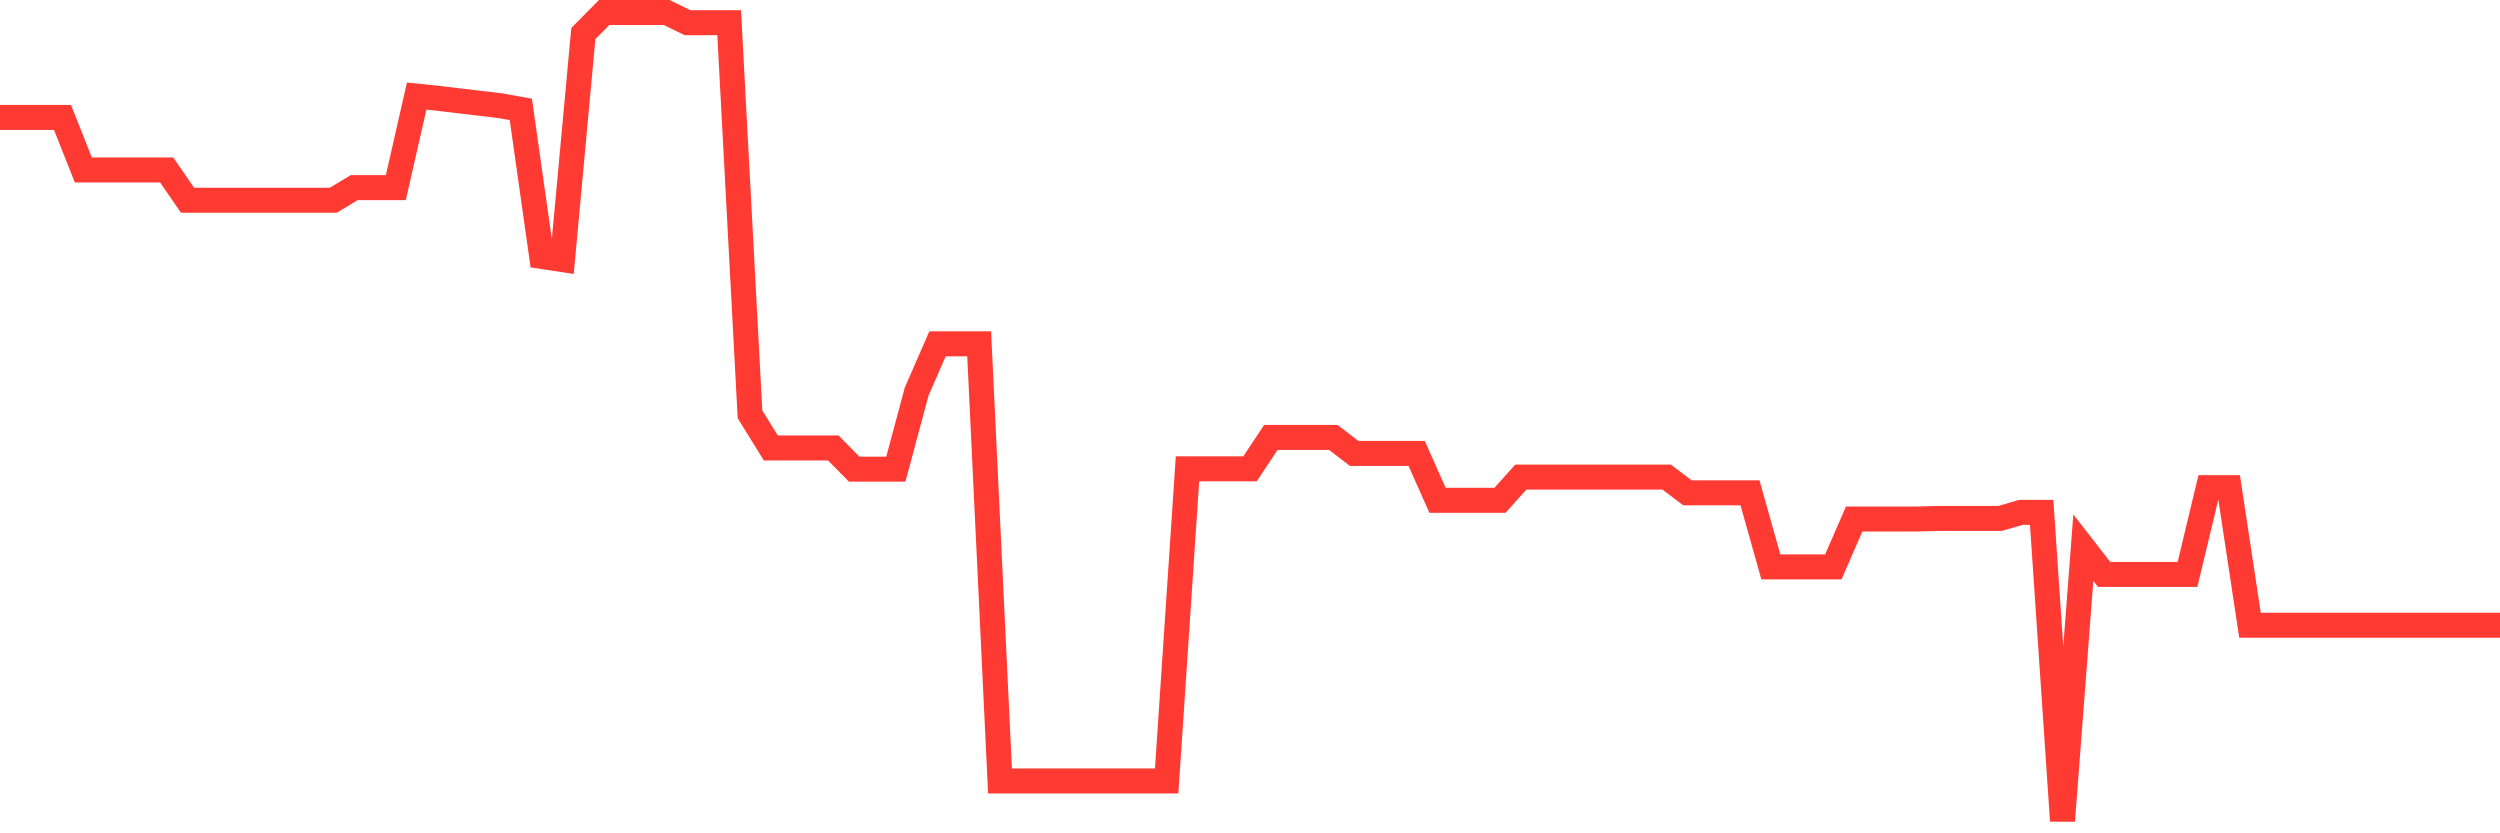 <svg
  xmlns="http://www.w3.org/2000/svg"
  xmlns:xlink="http://www.w3.org/1999/xlink"
  width="120"
  height="40"
  viewBox="0 0 120 40"
  preserveAspectRatio="none"
>
  <polyline
    points="0,5.637 1,5.637 2,5.637 3,5.637 4,8.158 5,8.158 6,8.158 7,8.158 8,8.158 9,9.611 10,9.611 11,9.611 12,9.611 13,9.611 14,9.611 15,9.611 16,9.611 17,9.007 18,9.007 19,9.007 20,4.613 21,4.716 22,4.835 23,4.954 24,5.073 25,5.251 26,12.31 27,12.462 28,1.611 29,0.6 30,0.6 31,0.6 32,0.6 33,1.089 34,1.089 35,1.089 36,19.891 37,21.503 38,21.503 39,21.503 40,21.503 41,22.52 42,22.52 43,22.52 44,18.794 45,16.505 46,16.505 47,16.505 48,37.487 49,37.487 50,37.487 51,37.487 52,37.487 53,37.487 54,37.487 55,37.487 56,37.487 57,22.504 58,22.504 59,22.504 60,22.504 61,20.998 62,20.998 63,20.998 64,20.998 65,21.764 66,21.764 67,21.764 68,21.764 69,24.013 70,24.013 71,24.013 72,24.013 73,22.9 74,22.9 75,22.9 76,22.9 77,22.9 78,22.9 79,22.9 80,22.9 81,23.657 82,23.657 83,23.657 84,23.657 85,27.211 86,27.211 87,27.211 88,27.211 89,24.912 90,24.912 91,24.912 92,24.912 93,24.886 94,24.886 95,24.886 96,24.886 97,24.595 98,24.595 99,39.4 100,26.289 101,27.574 102,27.574 103,27.574 104,27.574 105,27.574 106,23.406 107,23.406 108,30.012 109,30.012 110,30.012 111,30.012 112,30.012 113,30.012 114,30.012 115,30.012 116,30.012 117,30.012 118,30.012 119,30.012 120,30.012"
    fill="none"
    stroke="#ff3a33"
    stroke-width="1.2"
  >
  </polyline>
</svg>